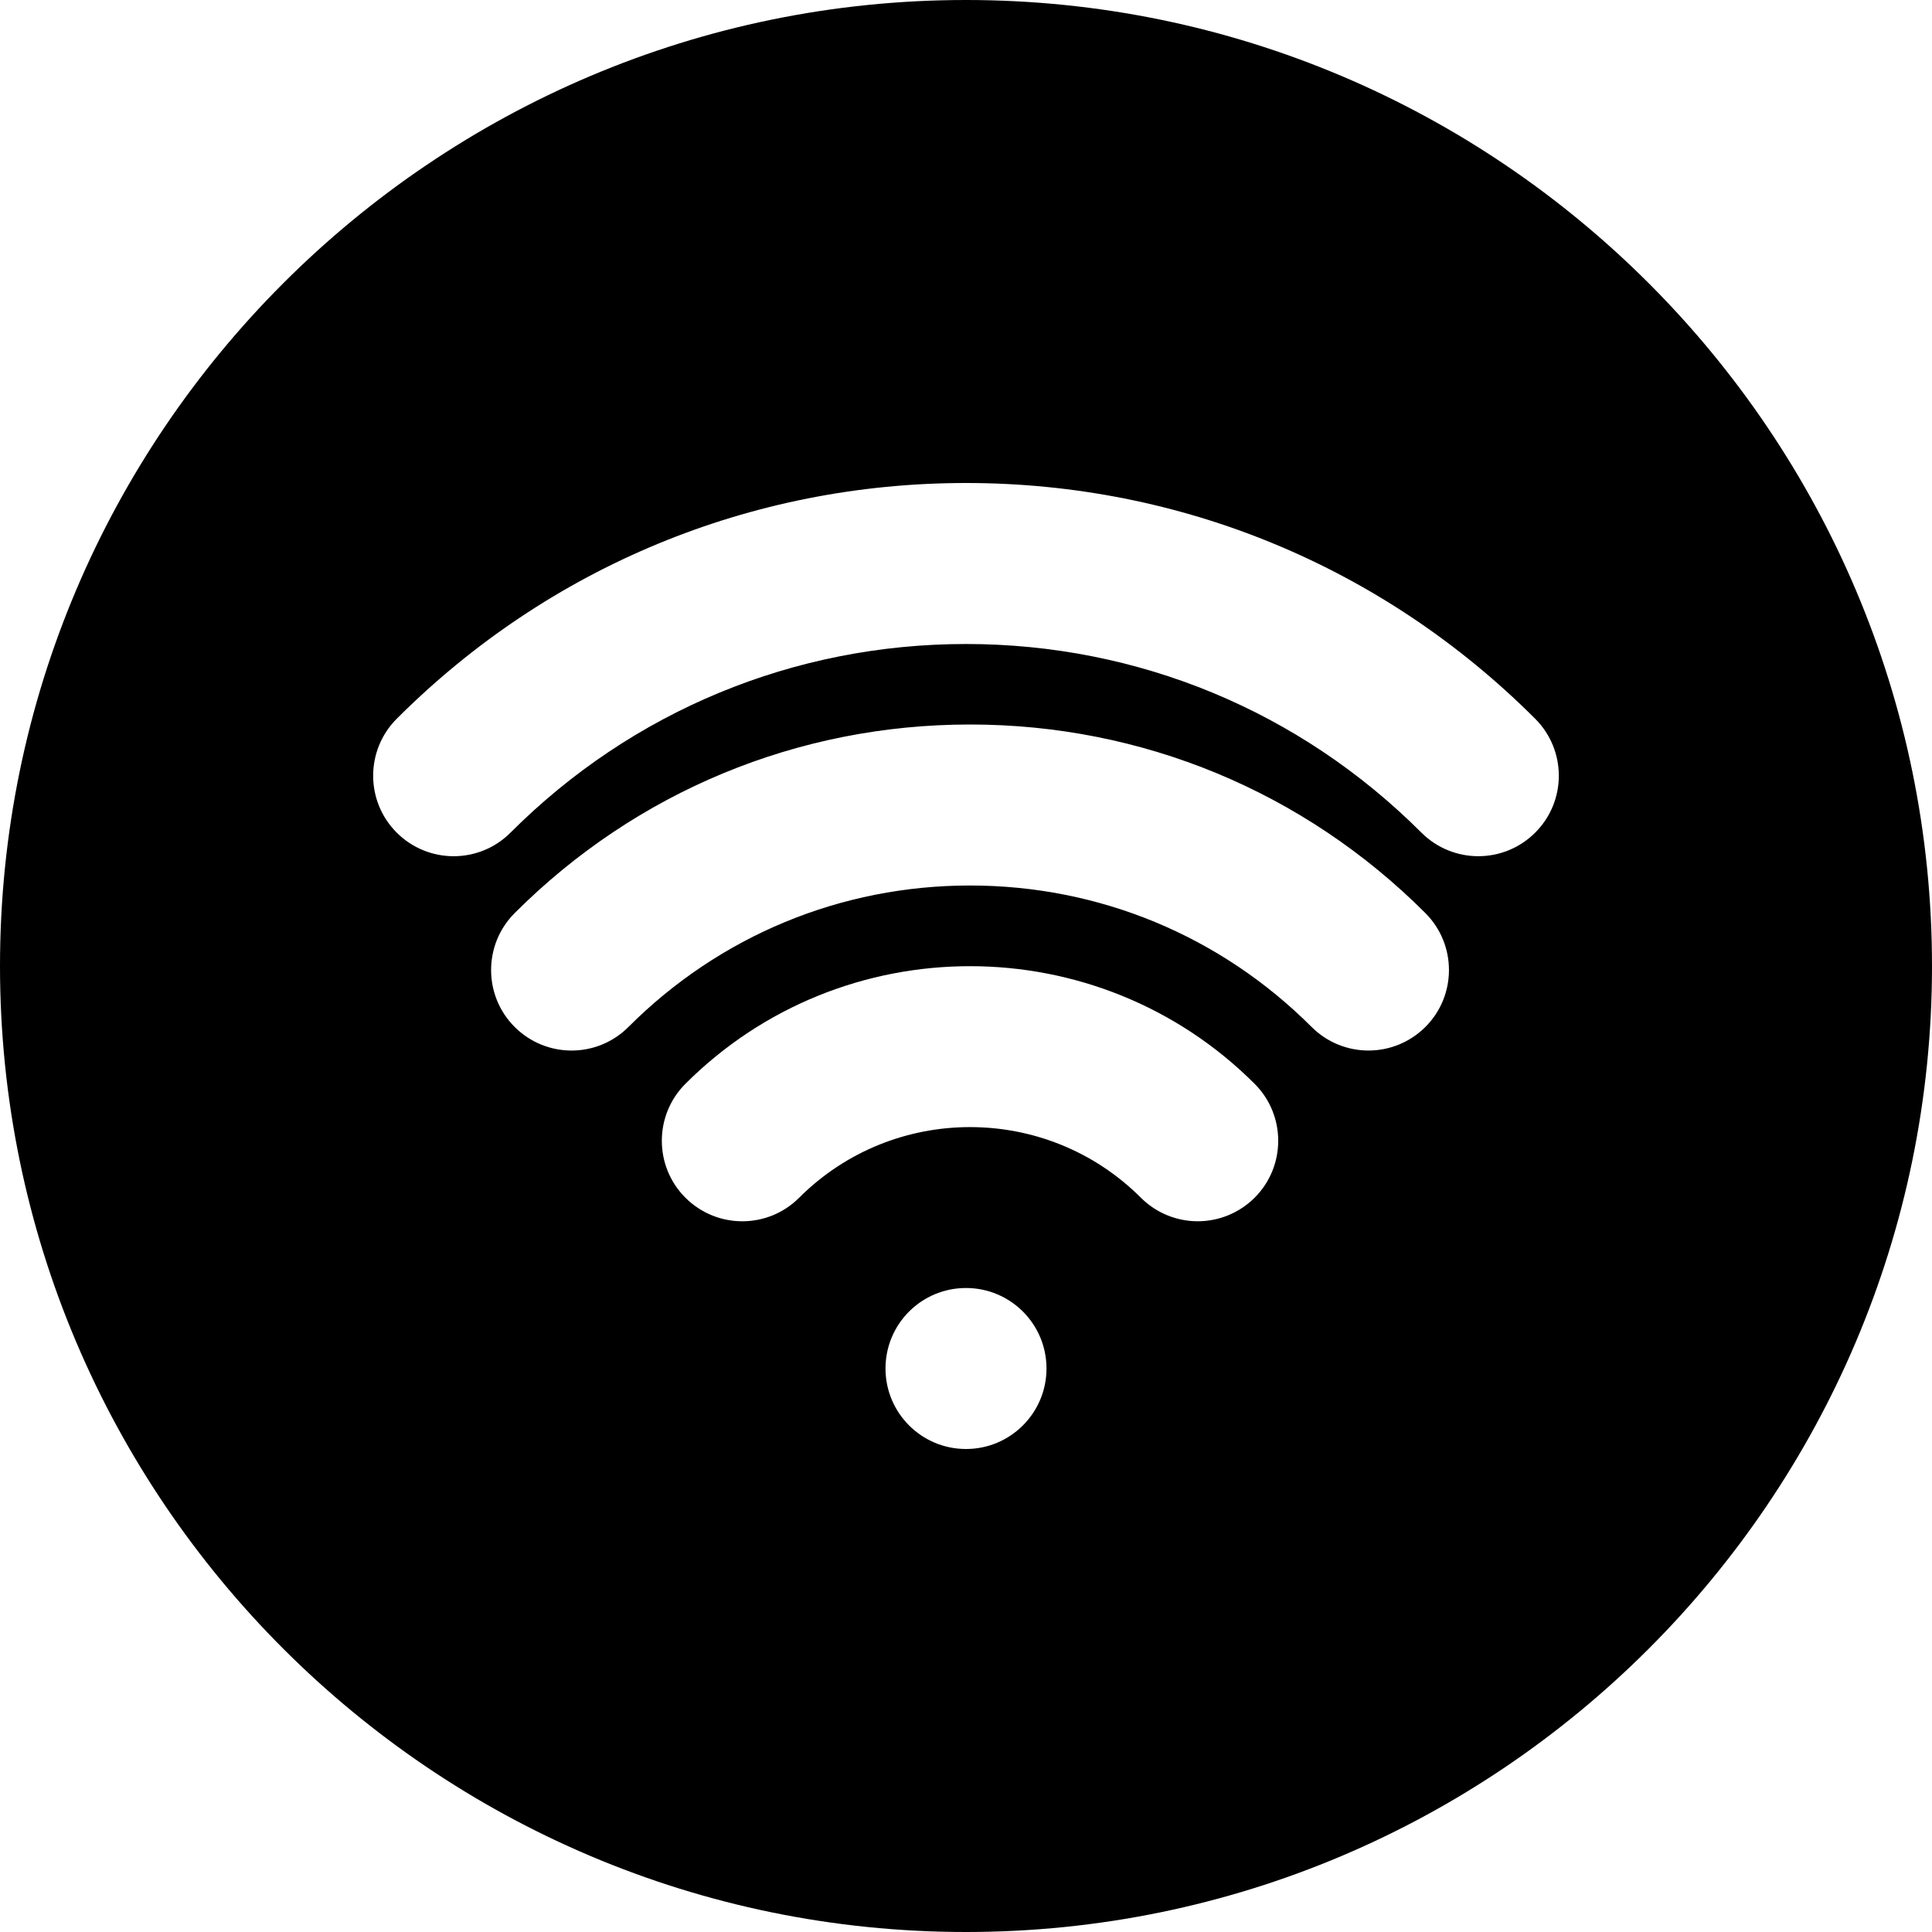 <?xml version="1.0" encoding="iso-8859-1"?>
<!-- Uploaded to: SVG Repo, www.svgrepo.com, Generator: SVG Repo Mixer Tools -->
<svg fill="#000000" height="800px" width="800px" version="1.1" id="Layer_1" xmlns="http://www.w3.org/2000/svg" xmlns:xlink="http://www.w3.org/1999/xlink" 
	 viewBox="0 0 512 512" xml:space="preserve">
<g>
	<g>
		<path d="M256,0C114.837,0,0,114.837,0,256c0,141.141,114.837,256,256,256s256-114.859,256-256C512,114.837,397.163,0,256,0z
			 M256,384c-11.797,0-21.333-9.557-21.333-21.333c0-11.797,9.536-21.333,21.333-21.333c11.776,0,21.333,9.536,21.333,21.333
			C277.333,374.443,267.776,384,256,384z M332.501,317.397c-4.181,4.16-9.643,6.251-15.083,6.251
			c-5.461,0-10.923-2.091-15.083-6.251c-24.981-24.96-65.6-24.917-90.539,0c-8.32,8.341-21.824,8.341-30.165,0
			c-8.32-8.32-8.32-21.845,0-30.165c41.621-41.6,109.291-41.557,150.869,0C340.821,295.552,340.821,309.077,332.501,317.397z
			 M377.749,272.149c-4.181,4.16-9.621,6.251-15.083,6.251c-5.461,0-10.923-2.091-15.083-6.251
			c-24.171-24.171-56.32-37.483-90.517-37.483s-66.347,13.312-90.517,37.483c-8.32,8.341-21.824,8.341-30.165,0
			c-8.32-8.32-8.32-21.824,0-30.165C168.619,209.749,211.477,192,257.067,192s88.448,17.749,120.683,49.984
			C386.069,250.325,386.069,263.829,377.749,272.149z M406.848,220.651c-4.16,4.16-9.621,6.251-15.083,6.251
			c-5.461,0-10.923-2.091-15.083-6.251c-32.235-32.235-75.115-49.984-120.683-49.984c-45.589,0-88.469,17.749-120.704,49.984
			c-8.32,8.341-21.824,8.341-30.165,0c-8.32-8.32-8.32-21.824,0-30.165C145.429,150.187,199.019,128,256,128
			s110.549,22.187,150.848,62.485C415.189,198.827,415.189,212.331,406.848,220.651z"/>
	</g>
</g>
</svg>